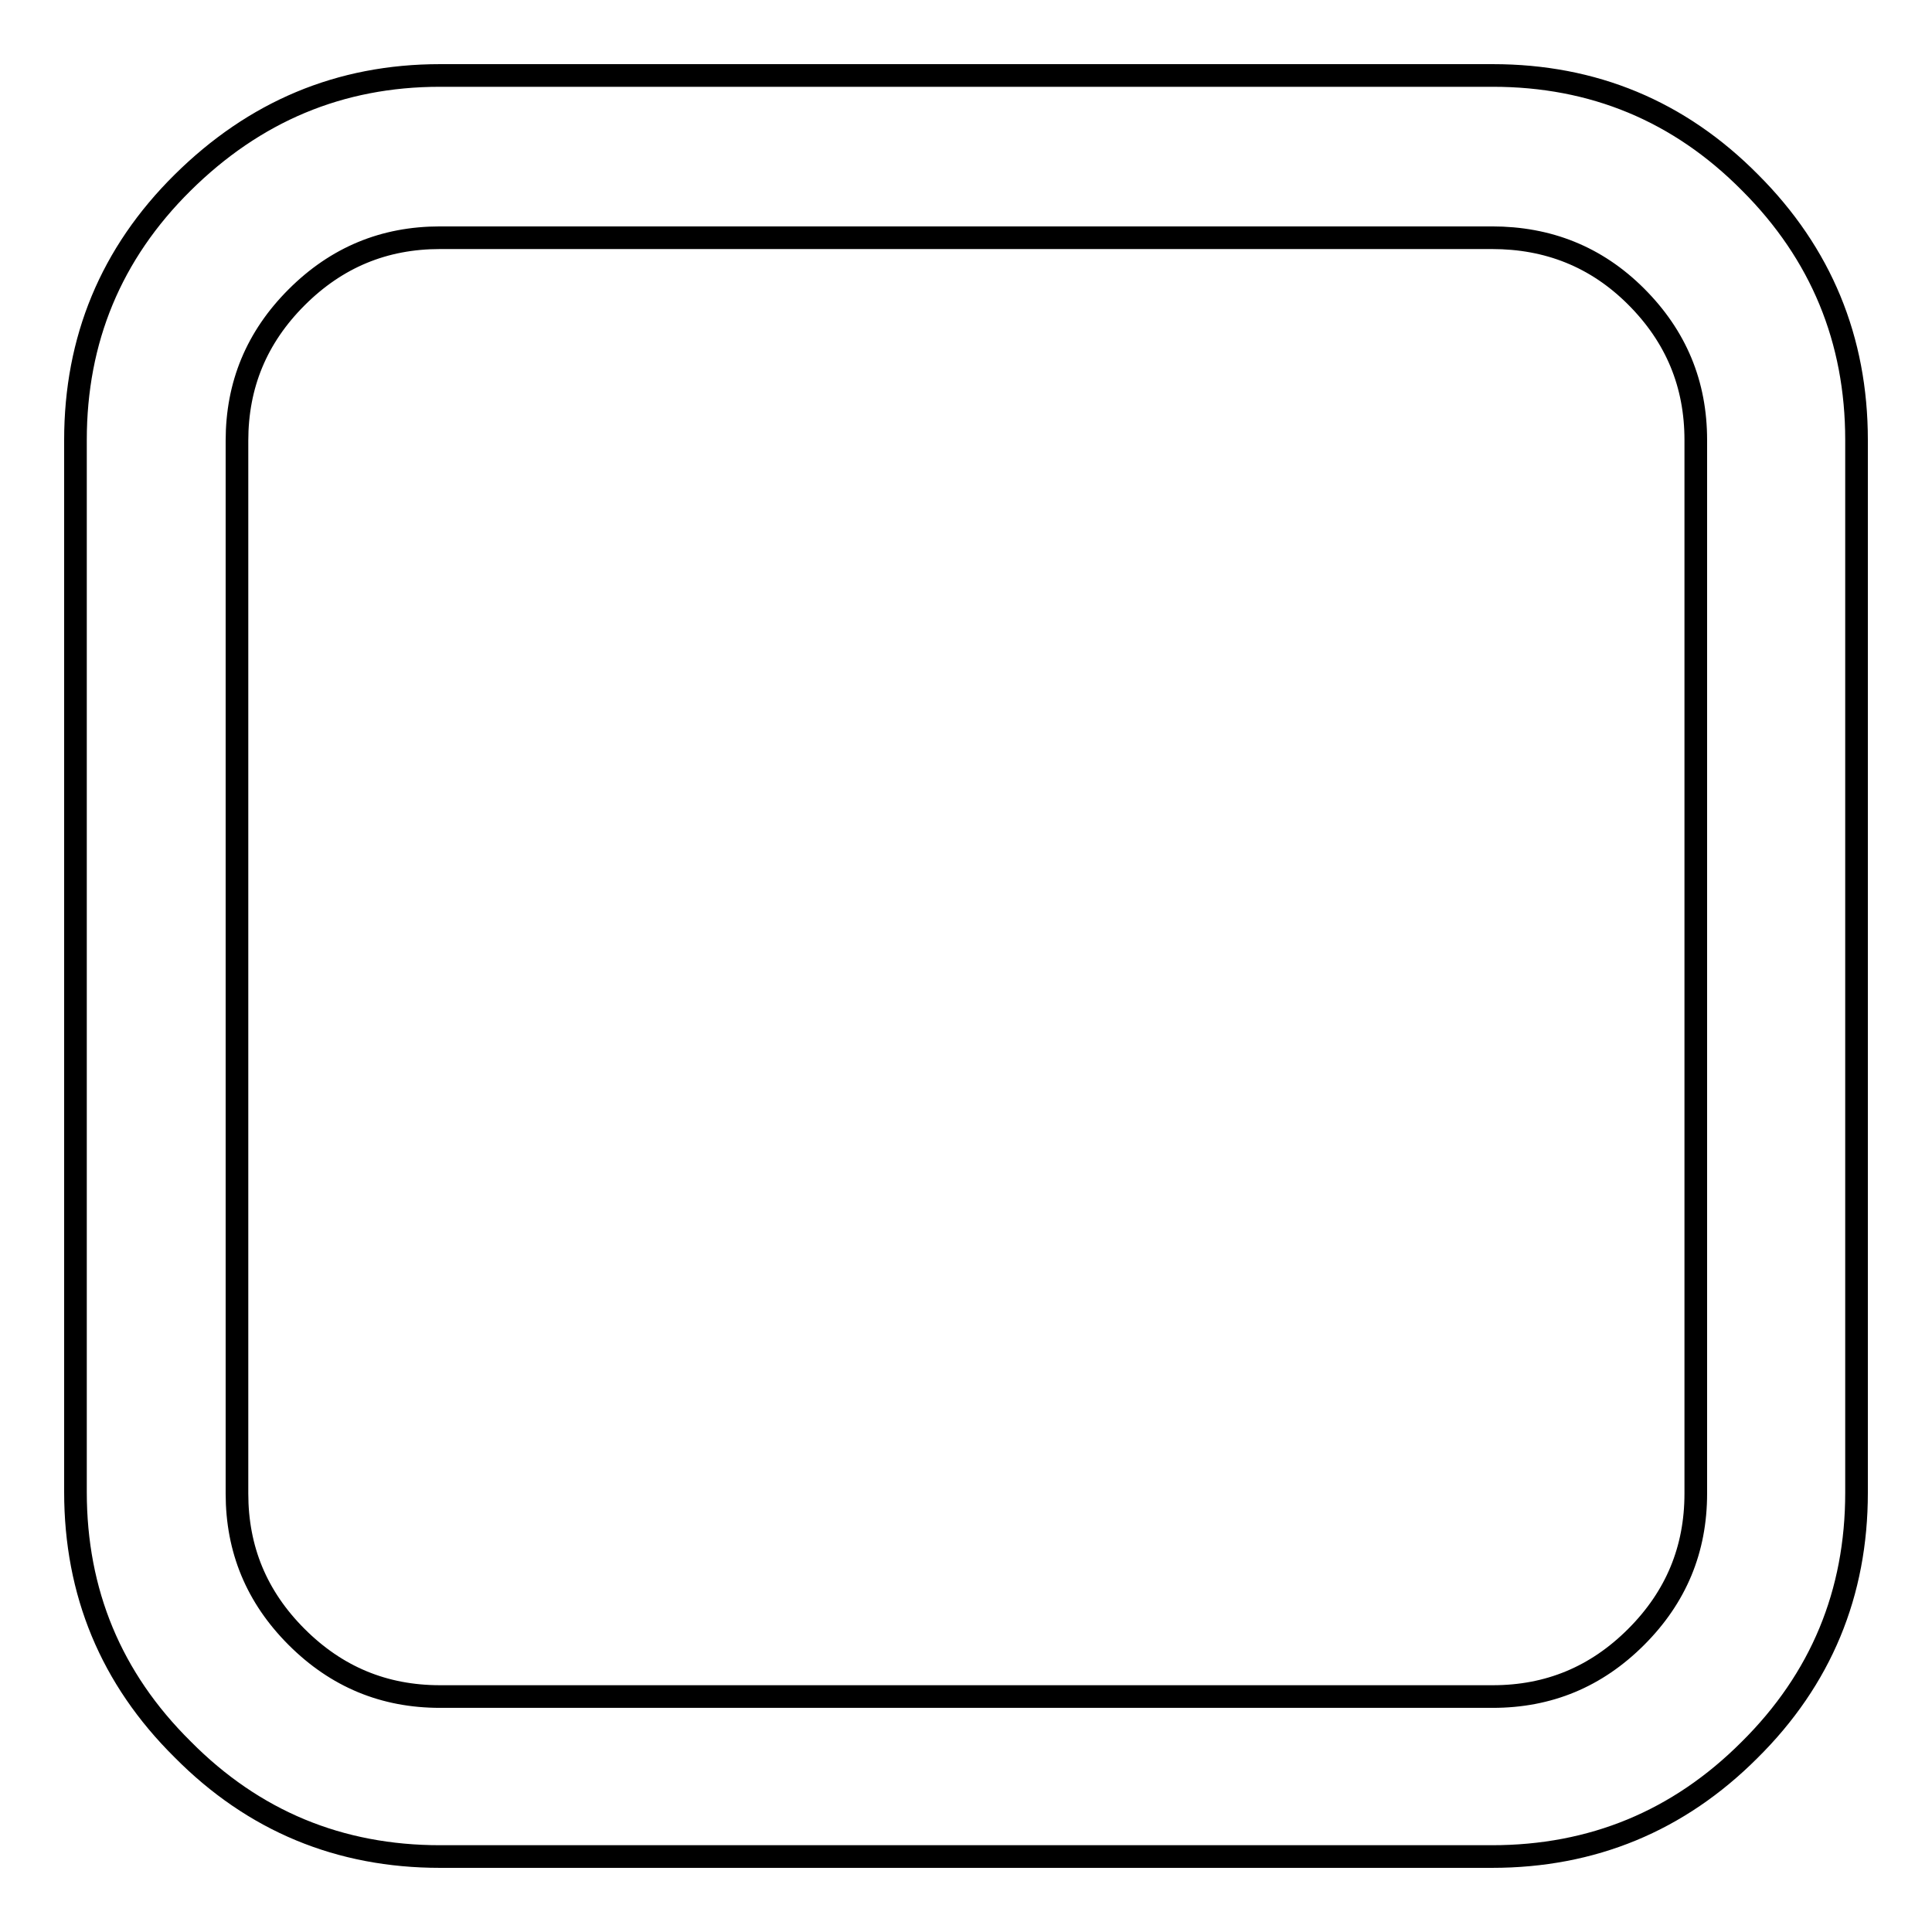 <?xml version="1.0" encoding="utf-8"?>
<!-- Svg Vector Icons : http://www.onlinewebfonts.com/icon -->
<!DOCTYPE svg PUBLIC "-//W3C//DTD SVG 1.1//EN" "http://www.w3.org/Graphics/SVG/1.1/DTD/svg11.dtd">
<svg version="1.1" xmlns="http://www.w3.org/2000/svg" xmlns:xlink="http://www.w3.org/1999/xlink" x="0px" y="0px" viewBox="0 0 256 256" enable-background="new 0 0 256 256" xml:space="preserve">
<g><g><path stroke-width="3" fill-opacity="0" stroke="#000000"  d="M197.7,31.5H58.3c-7.4,0-13.7,2.6-19,7.9c-5.3,5.3-7.9,11.6-7.9,19v139.5c0,7.4,2.6,13.7,7.9,19c5.3,5.3,11.6,7.9,19,7.9h139.5c7.4,0,13.7-2.6,19-7.9c5.3-5.3,7.9-11.6,7.9-19V58.3c0-7.4-2.6-13.7-7.9-19S205.1,31.5,197.7,31.5L197.7,31.5z M246,58.3v139.5c0,13.3-4.7,24.7-14.2,34.1c-9.4,9.4-20.8,14.1-34.1,14.1H58.3c-13.3,0-24.7-4.7-34.1-14.2C14.7,222.4,10,211,10,197.7V58.3c0-13.3,4.7-24.7,14.2-34.1S45,10,58.3,10h139.5c13.3,0,24.7,4.7,34.1,14.2C241.3,33.6,246,45,246,58.3z"/></g></g>
</svg>